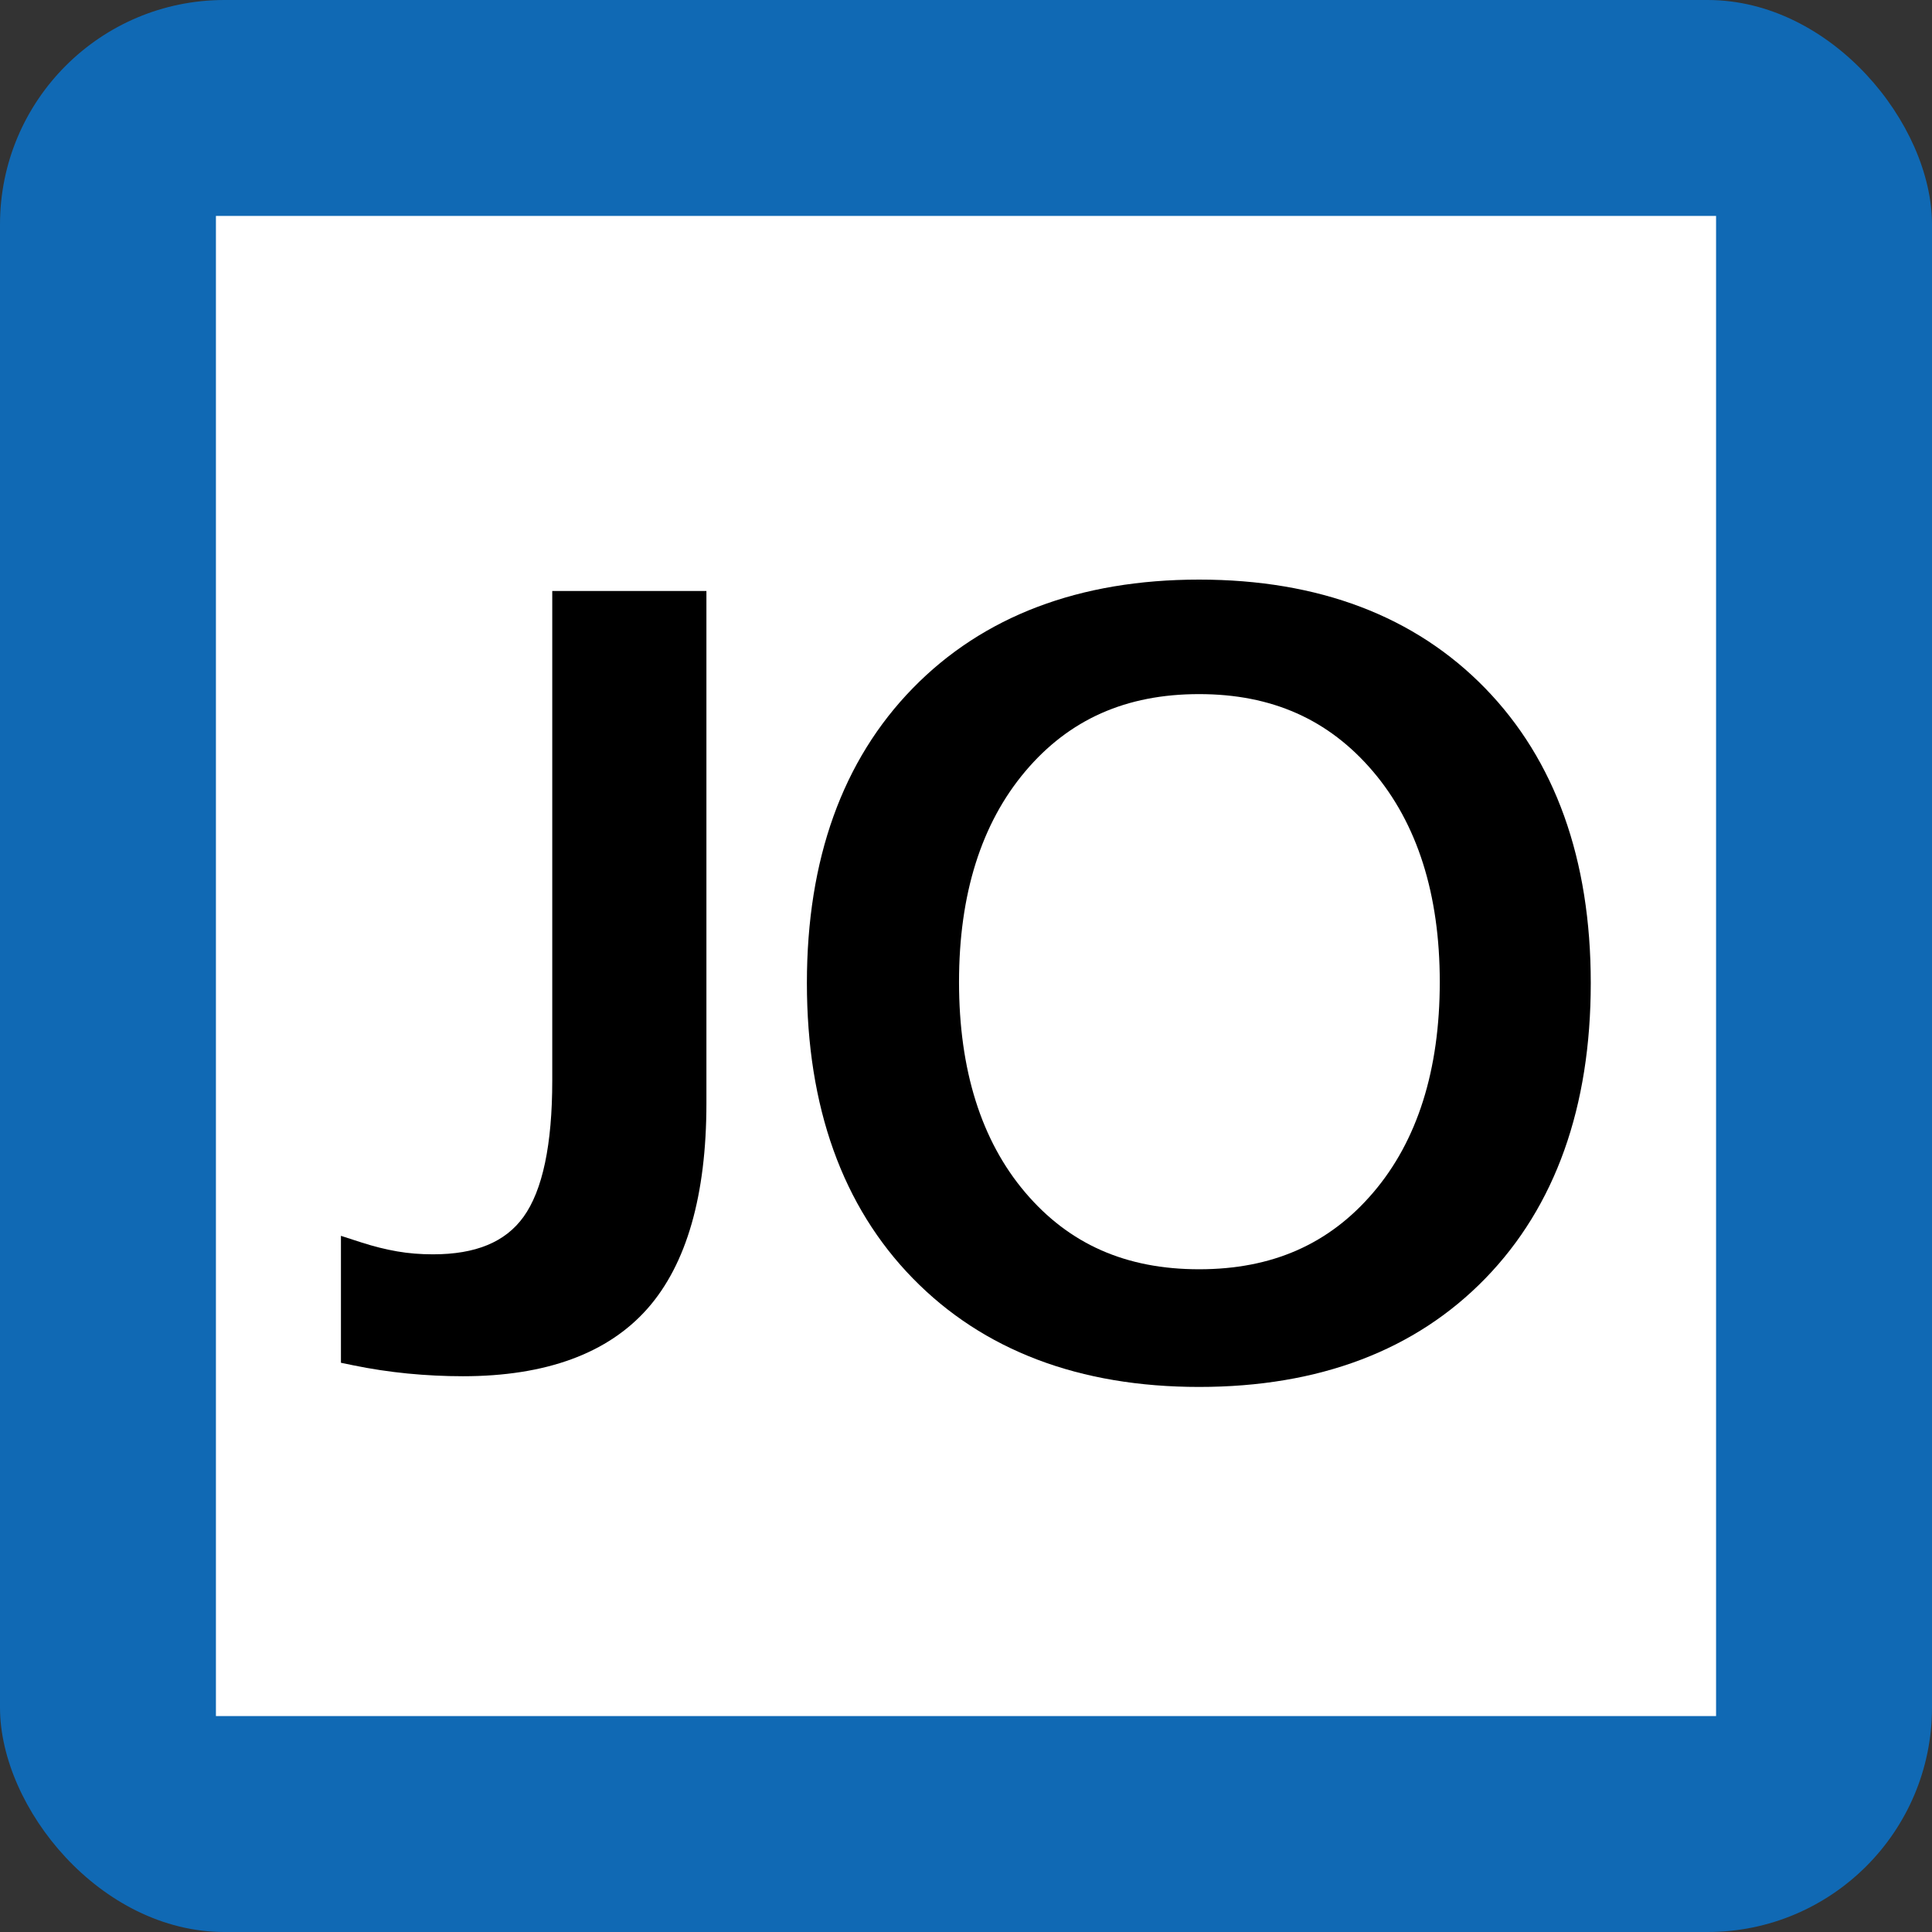 <?xml version="1.0" encoding="UTF-8"?>
<svg width="170" height="170" viewBox="0 0 170 170" version="1.1" xmlns="http://www.w3.org/2000/svg">
<rect x="0" y="0" width="170" height="170" fill="#333333" stroke="none"/>
<rect fill="#1069B4" rx="19.75" ry="19.75" width="170" height="170"/>
<rect fill="#FFF" x="19" y="19" width="132" height="132"/>
<path d="M40.731,121.097 C39.123,121.097 37.486,121.017 35.868,120.859 34.243,120.699 32.64,120.457 31.103,120.14 L30,119.913 V108.743 L31.806,109.327 C32.885,109.675 33.94,109.938 34.947,110.112 35.94,110.286 36.999,110.37 38.099,110.37 41.855,110.37 44.46,109.296 46.061,107.079 47.742,104.753 48.594,100.718 48.594,95.087 L48.594,52 H62.159 L62.159,97.08 C62.159,105.166 60.415,111.244 56.976,115.143 53.493,119.091 48.027,121.097 40.731,121.097"/>
<path d="M105.511,122.039 C94.983,122.039 86.507,118.824 80.316,112.48 74.133,106.148 71,97.406 71,86.496 71,75.619 74.134,66.892 80.316,60.559 86.507,54.216 94.984,51 105.511,51 116.039,51 124.509,54.216 130.683,60.56 136.847,66.894 139.974,75.62 139.974,86.496 139.974,97.406 136.857,106.146 130.71,112.478 124.552,118.823 116.076,122.039 105.511,122.039 M105.511,61.076 C99.08,61.076 94.075,63.301 90.214,67.876 86.347,72.458 84.386,78.691 84.386,86.404 84.386,94.148 86.347,100.379 90.211,104.927 94.071,109.474 99.074,111.685 105.511,111.685 111.948,111.685 116.963,109.474 120.84,104.925 124.72,100.376 126.688,94.146 126.688,86.404 126.688,78.695 124.71,72.462 120.812,67.88 116.917,63.304 111.912,61.076 105.511,61.076"/>
</svg>
